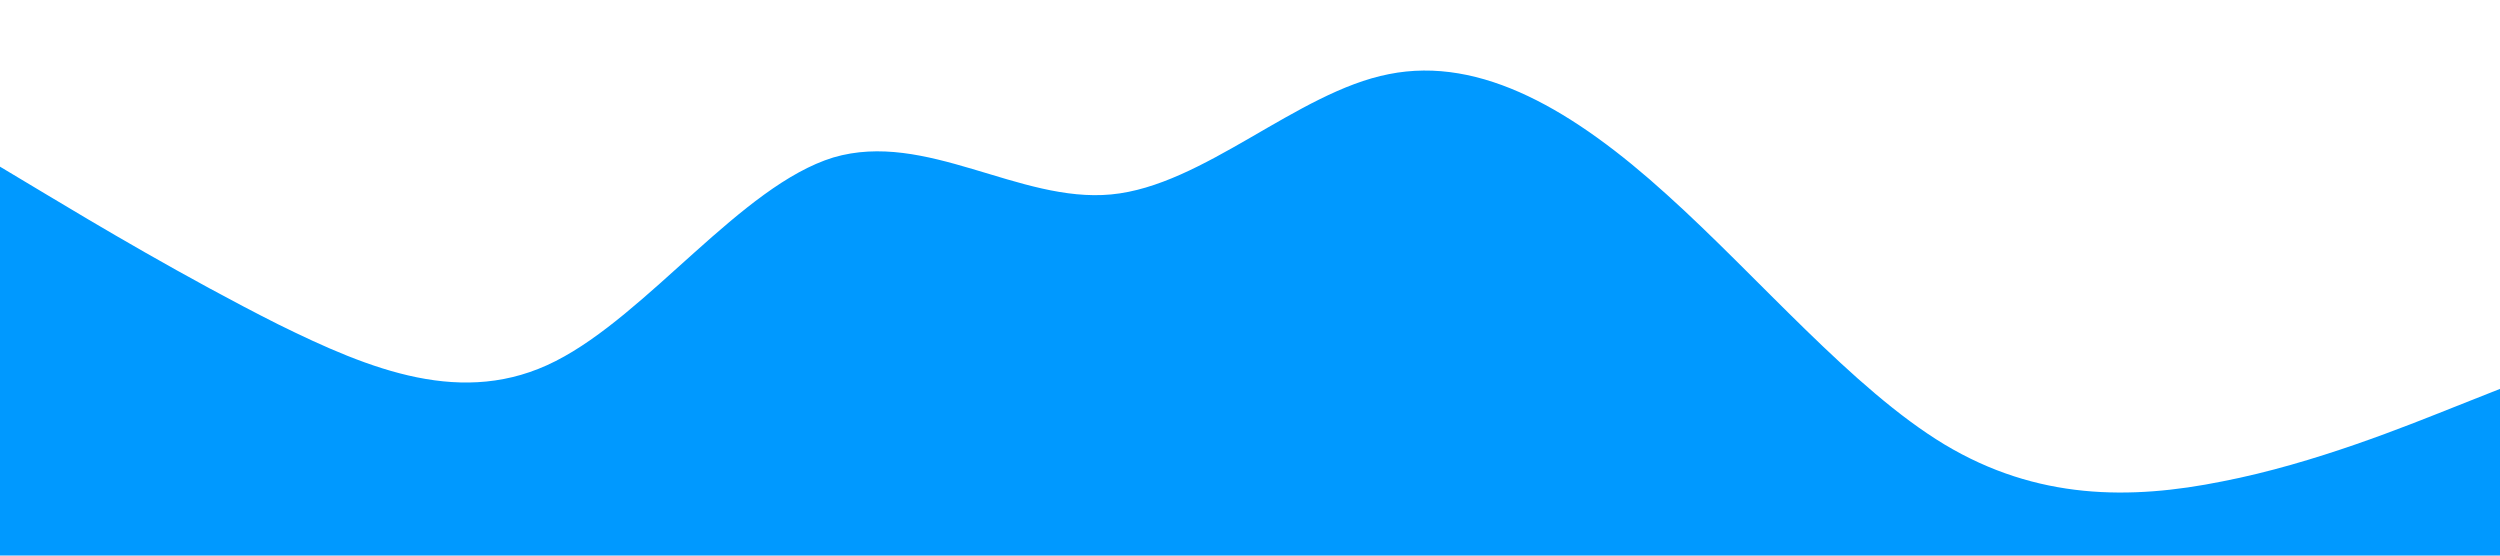 <?xml version="1.0" encoding="UTF-8" standalone="no"?> <svg xmlns="http://www.w3.org/2000/svg" viewBox="0 0 1440 320"> <path fill="#0099ff" fill-opacity="1" d="M0,96L26.7,112C53.3,128,107,160,160,186.7C213.3,213,267,235,320,208C373.3,181,427,107,480,90.7C533.3,75,587,117,640,112C693.3,107,747,53,800,42.7C853.3,32,907,64,960,112C1013.3,160,1067,224,1120,256C1173.3,288,1227,288,1280,277.3C1333.3,267,1387,245,1413,234.7L1440,224L1440,320L1413.3,320C1386.7,320,1333,320,1280,320C1226.7,320,1173,320,1120,320C1066.7,320,1013,320,960,320C906.7,320,853,320,800,320C746.7,320,693,320,640,320C586.7,320,533,320,480,320C426.7,320,373,320,320,320C266.7,320,213,320,160,320C106.7,320,53,320,27,320L0,320Z"></path> </svg> 